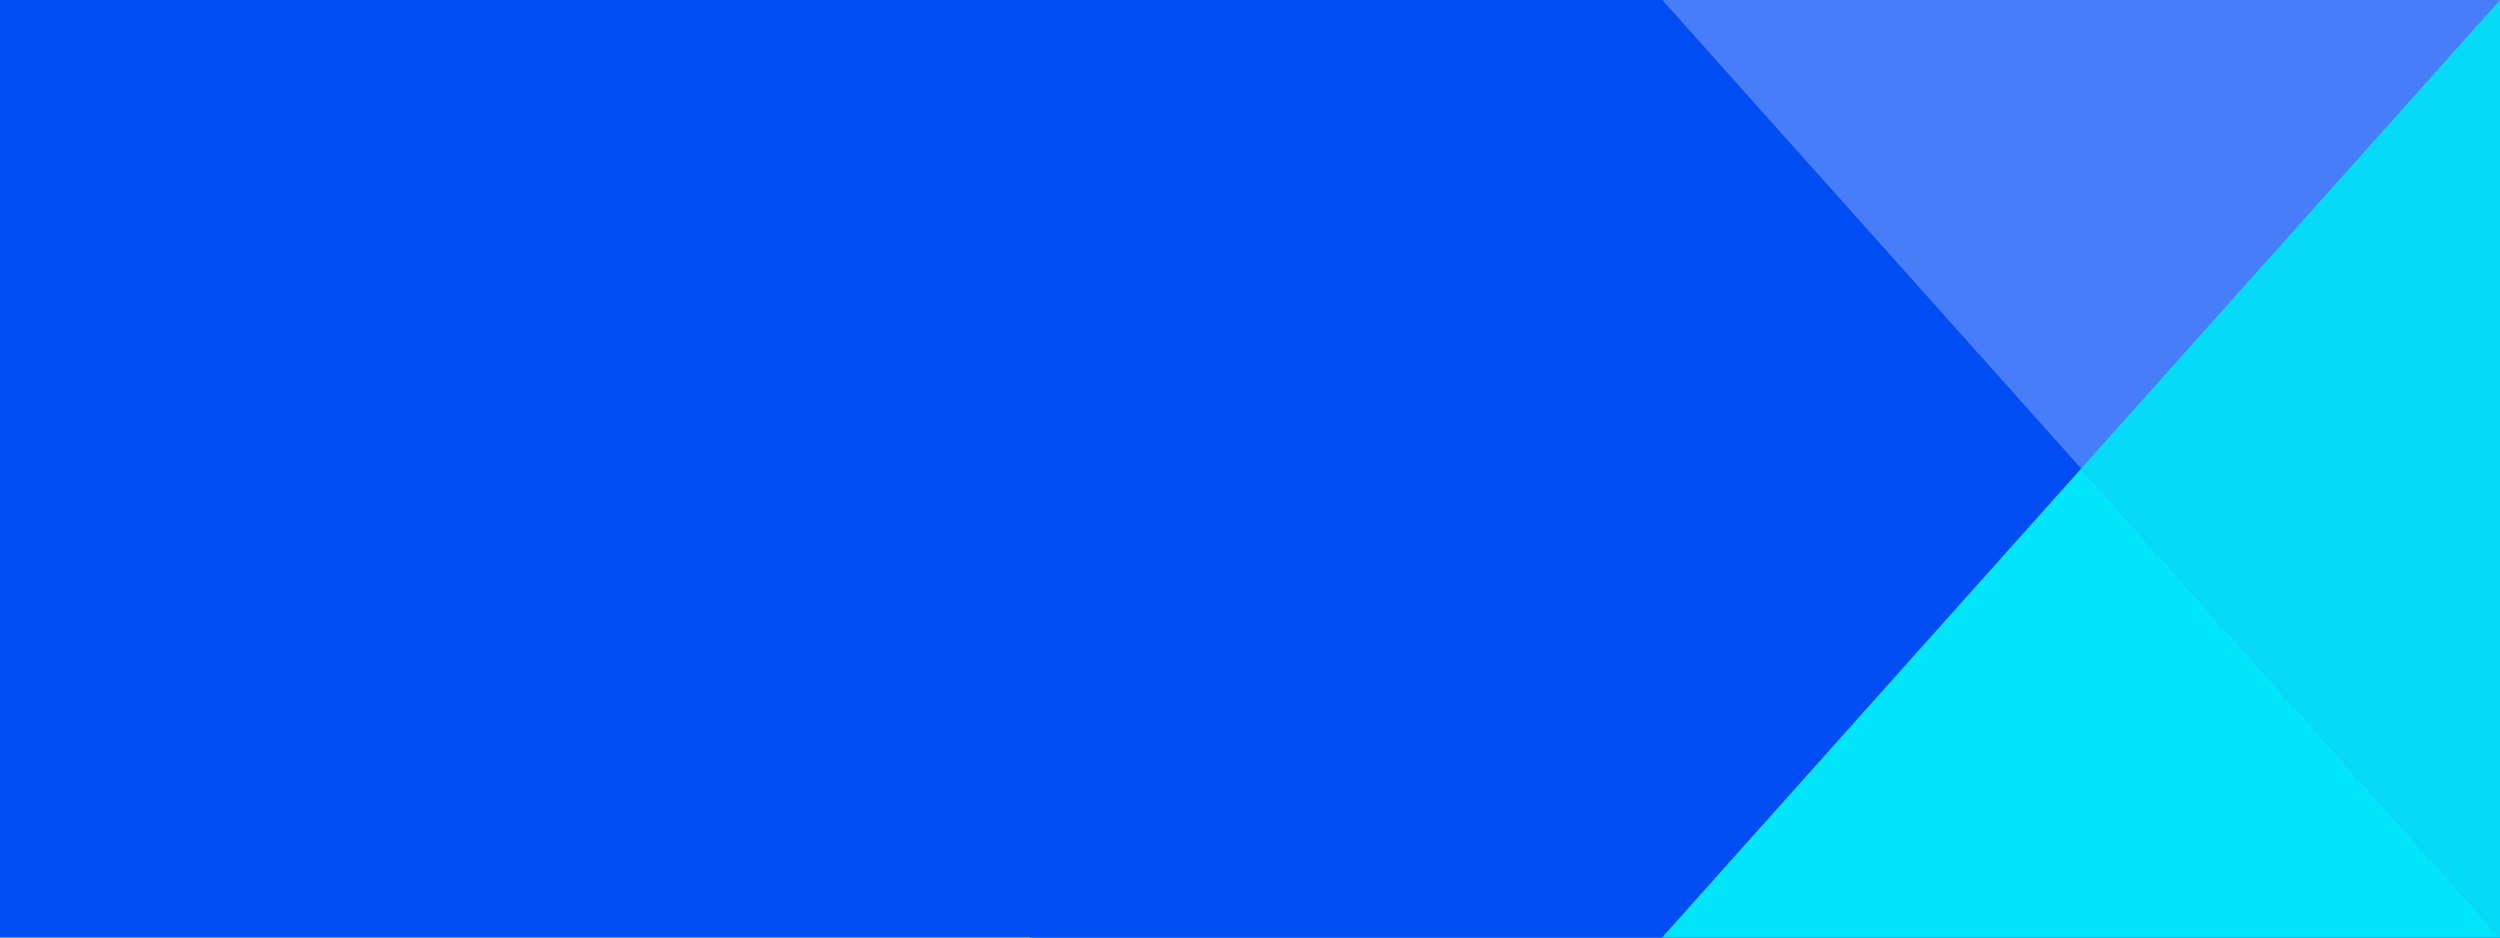 <?xml version="1.0" encoding="UTF-8"?>
<svg xmlns="http://www.w3.org/2000/svg" width="1600" height="600" viewBox="0 0 1600 600" fill="none">
  <g clip-path="url(#clip0_686_35037)">
    <rect width="1600" height="600" fill="#004DF4"></rect>
    <rect width="1105.43" height="941" transform="translate(659 1105.43) rotate(-90)" fill="#004DF4"></rect>
    <path d="M612.02 1105.43L1600 -0.003L1600 1105.43L612.02 1105.43Z" fill="#00E5F9"></path>
    <path d="M1063.86 0L1600 599.697L1600 -2.34352e-05L1063.86 0Z" fill="#467DFA"></path>
    <path d="M1331.93 299.849L1600 599.697L1600 -1.17176e-05L1331.93 299.849Z" fill="#00E5F9" fill-opacity="0.9"></path>
  </g>
  <defs>
    <clipPath id="clip0_686_35037">
      <rect width="1600" height="600" fill="white"></rect>
    </clipPath>
  </defs>
</svg>
